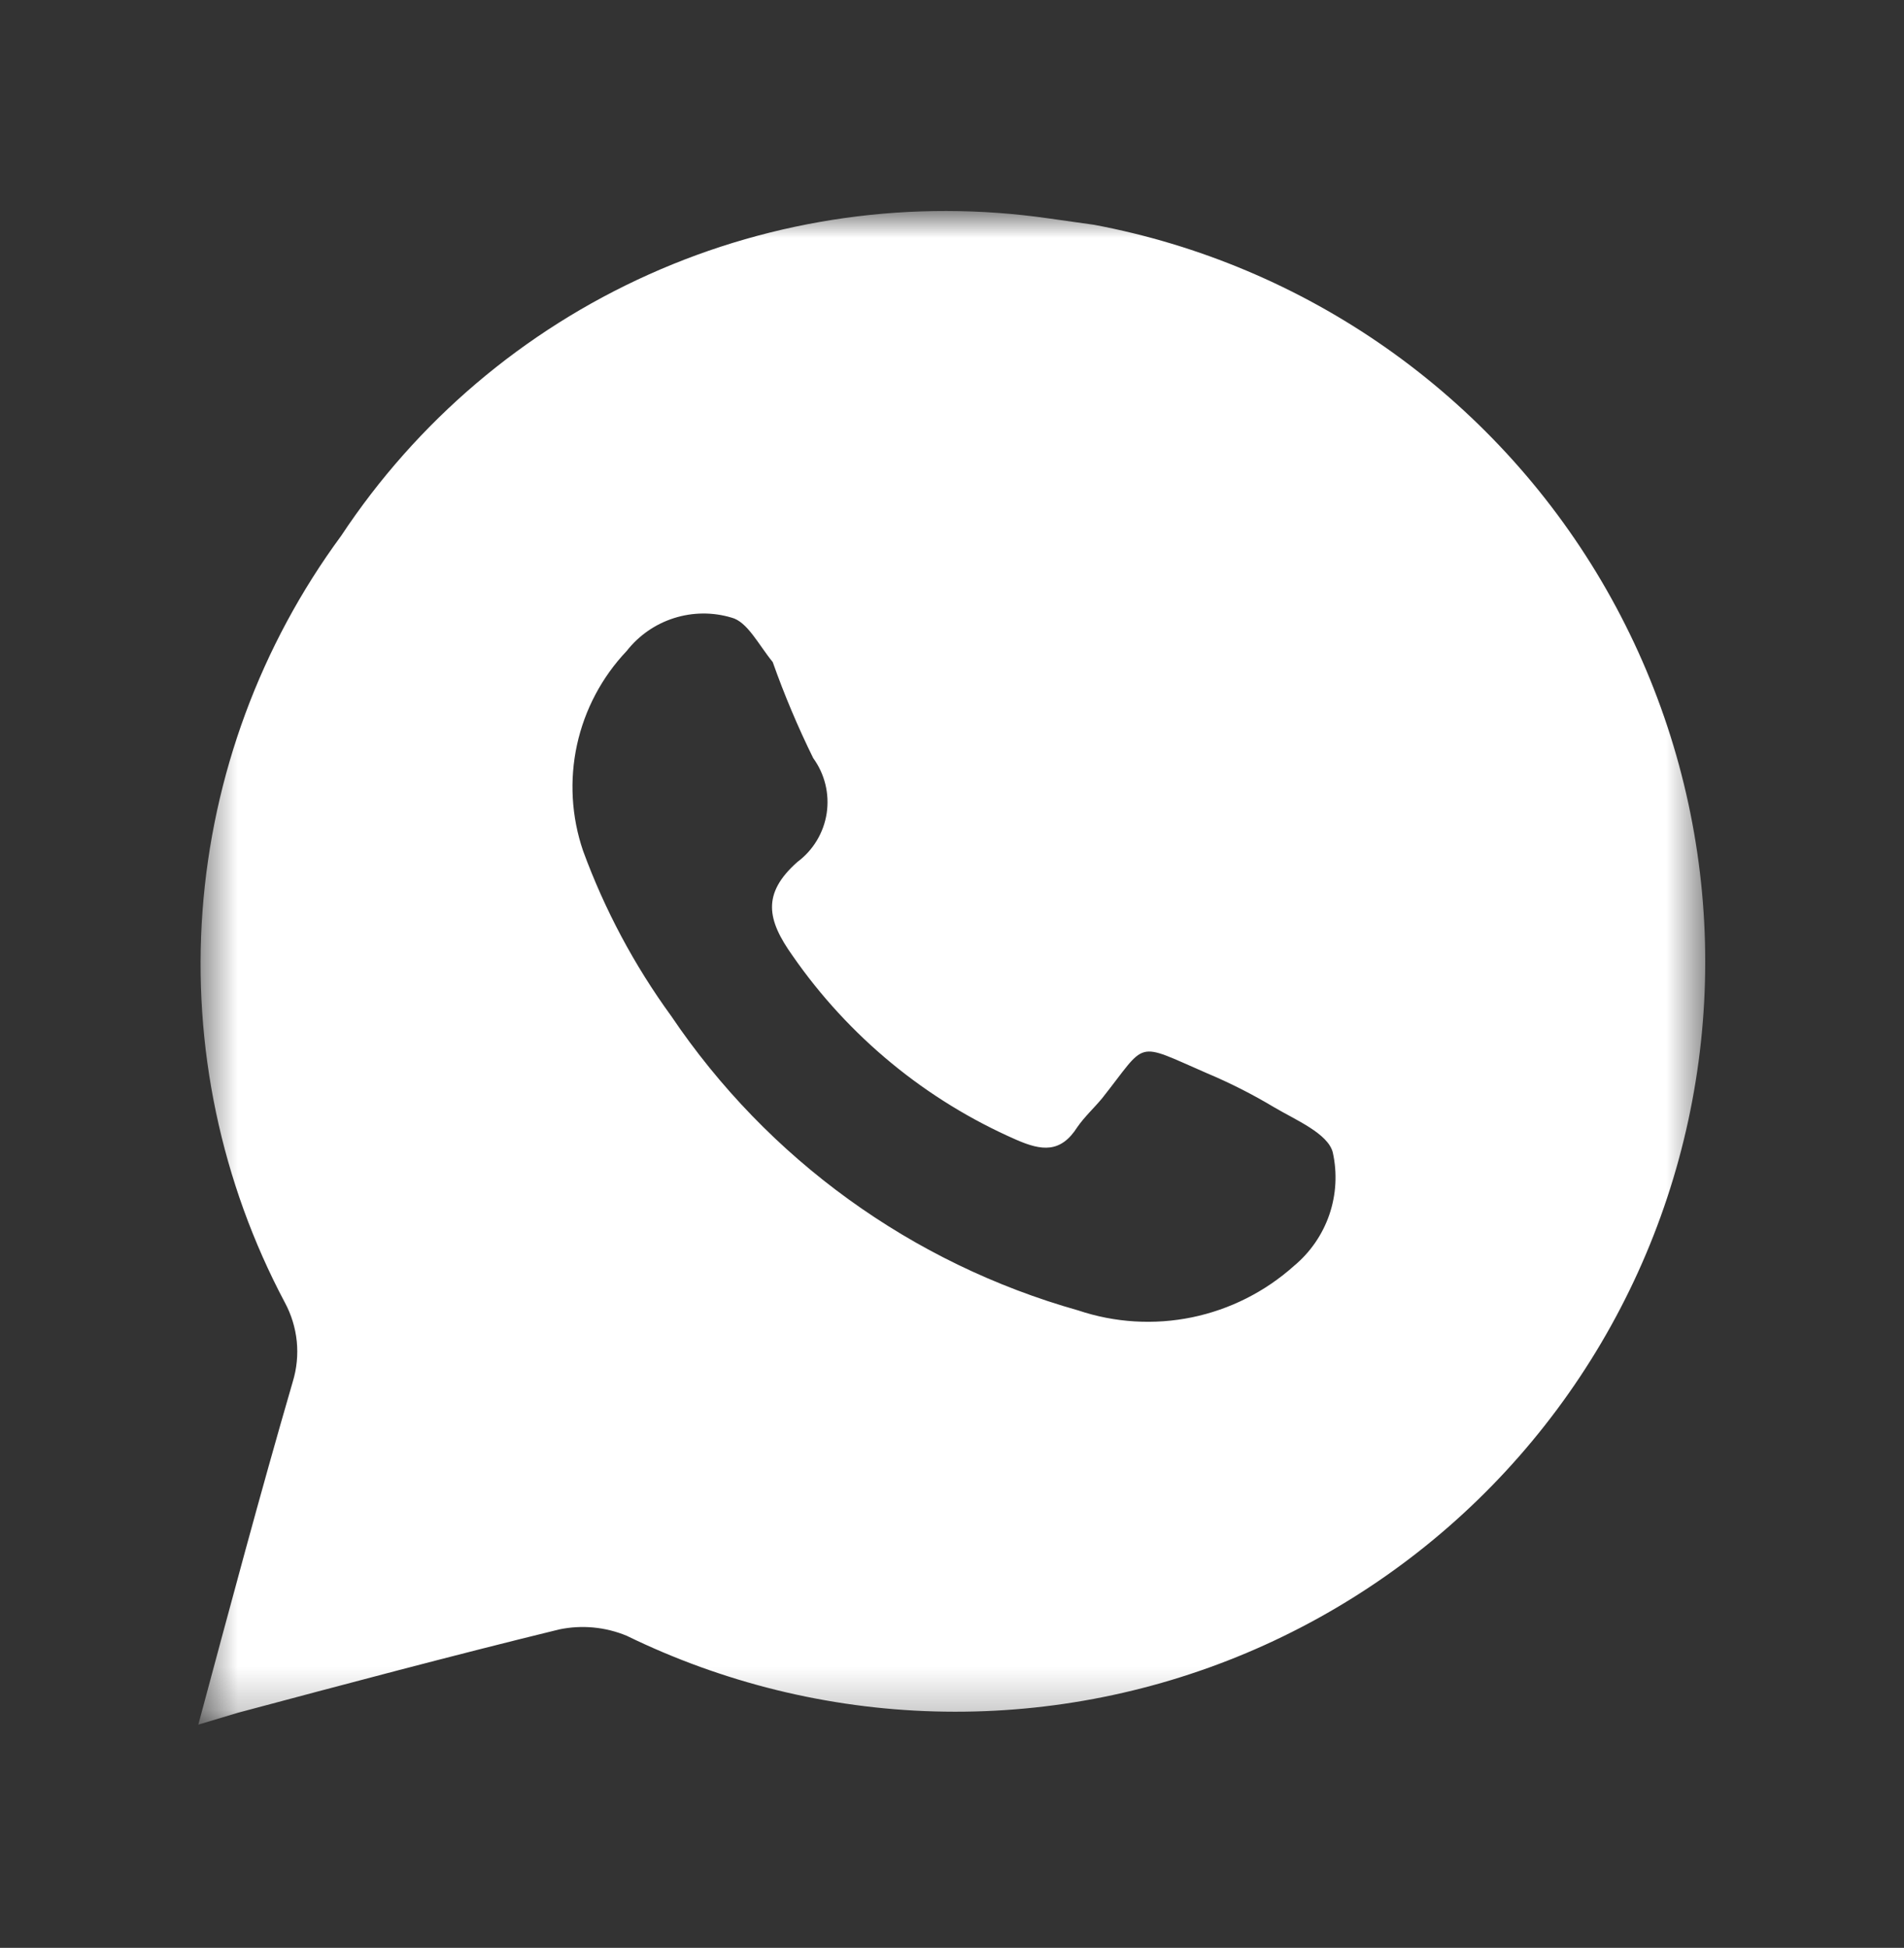 <?xml version="1.0" encoding="UTF-8"?> <svg xmlns="http://www.w3.org/2000/svg" width="44" height="45" viewBox="0 0 44 45" fill="none"><rect x="0" y="0" width="44" height="45" fill="#333333" stroke="none"/><mask id="mask0_281_234" style="mask-type:luminance" maskUnits="userSpaceOnUse" x="4" y="4" width="36" height="36"><path d="M4.583 4.936H39.417V39.77H4.583V4.936Z" fill="white"></path></mask><g mask="url(#mask0_281_234)"><path d="M25.282 5.193L24.237 5.046C21.096 4.593 17.891 5.041 14.996 6.34C12.1 7.638 9.634 9.733 7.883 12.38C6.021 14.91 4.911 17.914 4.68 21.047C4.45 24.18 5.109 27.315 6.582 30.09C6.732 30.368 6.826 30.673 6.858 30.988C6.889 31.303 6.858 31.62 6.765 31.923C6.013 34.508 5.317 37.111 4.583 39.843L5.5 39.568C7.975 38.908 10.45 38.248 12.925 37.643C13.447 37.534 13.99 37.586 14.483 37.79C16.704 38.873 19.131 39.47 21.6 39.538C24.07 39.607 26.526 39.147 28.804 38.188C31.081 37.229 33.127 35.795 34.804 33.98C36.481 32.166 37.751 30.014 38.528 27.668C39.305 25.323 39.571 22.838 39.309 20.381C39.047 17.924 38.262 15.552 37.008 13.423C35.753 11.294 34.057 9.459 32.035 8.039C30.013 6.62 27.71 5.649 25.282 5.193ZM29.902 29.246C29.235 29.843 28.423 30.252 27.547 30.433C26.671 30.613 25.763 30.558 24.915 30.273C21.074 29.19 17.742 26.78 15.51 23.471C14.658 22.301 13.973 21.017 13.475 19.658C13.205 18.869 13.157 18.022 13.334 17.207C13.512 16.393 13.909 15.643 14.483 15.038C14.763 14.681 15.143 14.417 15.575 14.28C16.006 14.143 16.469 14.138 16.903 14.268C17.27 14.36 17.527 14.891 17.857 15.295C18.125 16.052 18.437 16.792 18.792 17.513C19.06 17.881 19.172 18.339 19.104 18.789C19.035 19.239 18.791 19.644 18.425 19.915C17.6 20.648 17.728 21.253 18.315 22.078C19.611 23.947 21.401 25.42 23.485 26.331C24.072 26.588 24.512 26.643 24.897 26.038C25.062 25.8 25.282 25.598 25.465 25.378C26.528 24.04 26.198 24.058 27.885 24.791C28.423 25.017 28.942 25.28 29.443 25.58C29.938 25.873 30.69 26.185 30.8 26.625C30.906 27.102 30.878 27.599 30.72 28.062C30.561 28.524 30.278 28.934 29.902 29.246Z" fill="white"></path></g></svg> 